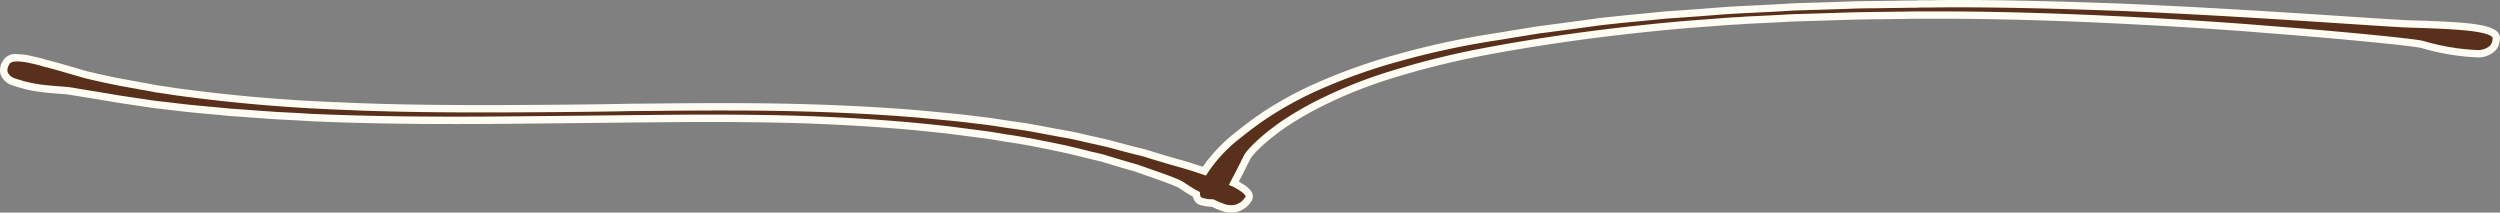 <svg xmlns="http://www.w3.org/2000/svg" width="340.999" height="29" viewBox="0 0 340.999 29"><rect x="0" y="0" width="340.999" height="29" fill="#808080" stroke="none"/><g transform="translate(0.499 0.5)"><path d="M24.214,13.631A19.026,19.026,0,0,1,21.4,12.9c-2.326-.867-1.163-2.567-1.163-2.567.313-.8,1.387-.9,3.176-.555.447.1.939.208,1.476.347.268.069.537.173.85.243s.626.173.939.243c1.3.347,2.773.8,4.473,1.283.582.139,2.013.486,4.07.9.492.1,1.074.208,1.655.312s1.208.208,1.879.347c.671.1,1.342.243,2.1.382.716.1,1.476.208,2.281.347A229.741,229.741,0,0,0,66.081,16.2c8.409.382,17.042.382,24.154.347s12.793-.1,15.3-.173c2.5,0,8.186-.1,15.343-.069s15.79.277,24.244,1.006c2.1.208,4.2.382,6.262.624,1.029.139,2.058.243,3.086.382.984.139,2.013.312,3,.451s1.968.277,2.907.451,1.879.347,2.773.52,1.789.312,2.639.486,1.655.382,2.46.555,1.566.347,2.281.52,1.431.382,2.1.555,1.3.347,1.879.486,1.163.277,1.655.451c2.058.624,3.489,1.041,4.115,1.214,1.253.347,2.415.728,3.444,1.075a20.642,20.642,0,0,1,4.518-4.856c.537-.416,1.7-1.387,3.534-2.636a49.858,49.858,0,0,1,7.559-4.127,78.932,78.932,0,0,1,11-3.885,112.073,112.073,0,0,1,13.106-2.809c1.118-.173,2.281-.382,3.4-.555l1.7-.277.85-.139.85-.1c2.281-.312,4.518-.59,6.71-.9,1.118-.173,2.192-.243,3.265-.382l3.221-.312c1.029-.1,2.1-.208,3.086-.312,1.029-.069,2.013-.139,3-.208,1.923-.139,3.757-.277,5.457-.416,1.7-.1,3.31-.173,4.7-.243q2.147-.1,3.757-.208c1.073-.069,1.968-.069,2.684-.1,1.387-.035,3.578-.1,6.441-.208,1.431-.035,3-.035,4.741-.069.85,0,1.745-.035,2.639-.035.447,0,.939,0,1.387-.035h1.431c7.828-.1,17.221.139,26.436.486,18.384.8,36.053,2.185,38.871,2.254,7.962.243,12.256.52,11.854,2.15,0,0,.045,1.908-2.684,1.908A31.5,31.5,0,0,1,349.9,7.8c-.716-.208-5.547-.728-12.525-1.353-3.489-.312-7.559-.624-11.9-.971-4.339-.312-9.036-.624-13.777-.867-9.483-.52-19.324-.832-27.509-.832h-3c-.984,0-1.923.035-2.818.035-1.834.035-3.534.035-5.055.069-3.086.069-5.5.173-7.067.208-.76.035-1.789.035-2.952.1s-2.55.139-4.07.208c-.76.035-1.566.069-2.415.139-.4.035-.85.035-1.3.069l-1.342.1c-1.789.139-3.757.277-5.77.451-8.141.728-17.8,1.942-27.017,3.711a116.42,116.42,0,0,0-12.972,3.3,62.7,62.7,0,0,0-10.288,4.336c-1.387.763-2.639,1.526-3.713,2.254-1.029.728-1.923,1.422-2.639,2.046-.358.312-.671.59-.939.867a7.694,7.694,0,0,0-.671.694,3.977,3.977,0,0,0-.626.832c-.537,1.041-1.029,2.081-1.521,2.983l-.268.52a.992.992,0,0,1,.268.139c1.61.867,2.192,1.561,1.566,2.22a2.432,2.432,0,0,1-.805.763,2.807,2.807,0,0,1-2.5.208,14.6,14.6,0,0,1-1.476-.624,3.724,3.724,0,0,1-1.208-.139.979.979,0,0,1-.939-.8c0-.069-.045-.139-.045-.243a19.137,19.137,0,0,1-1.923-1.179,5.8,5.8,0,0,0-.984-.486c-.537-.243-1.253-.486-2.192-.832-.895-.312-1.968-.694-3.176-1.11-1.252-.347-2.639-.763-4.115-1.214-.76-.243-1.566-.382-2.371-.59s-1.655-.416-2.55-.624c-.85-.208-1.789-.382-2.729-.59-.939-.173-1.879-.382-2.863-.555s-1.968-.347-3-.486c-1.029-.173-2.013-.347-3.086-.486-1.029-.139-2.1-.277-3.176-.416l-1.61-.208c-.537-.069-1.074-.1-1.61-.173-8.633-.936-17.624-1.318-25.183-1.387-7.56-.1-13.643.035-16.506.035-2.908.035-8.991.1-16.55.173-7.6.069-16.64.069-25.452-.277-.537-.035-1.118-.035-1.655-.069s-1.074-.069-1.655-.1c-1.074-.069-2.147-.1-3.221-.173-2.147-.139-4.2-.312-6.262-.451-1.029-.1-2.013-.208-2.952-.277-.984-.1-1.923-.173-2.818-.277q-1.409-.156-2.684-.312c-.85-.1-1.7-.173-2.5-.312-1.61-.243-3.086-.451-4.428-.659-1.342-.243-2.5-.416-3.489-.59-2.013-.312-3.265-.555-3.623-.555C26.853,13.943,25.421,13.839,24.214,13.631Z" transform="translate(-19.942 -2.23)" fill="#59301c"/><path d="M286.6,1.73c6.095,0,13.492.167,22.613.51,12.028.522,23.568,1.284,31.2,1.788,3.887.257,6.695.442,7.66.466,7.528.229,11.175.473,12.116,1.712a1.207,1.207,0,0,1,.225,1,2.3,2.3,0,0,1-.654,1.479,3.4,3.4,0,0,1-2.528.869,31.99,31.99,0,0,1-7.473-1.268c-.512-.149-4.074-.588-12.431-1.335-2.7-.241-5.755-.484-8.993-.74l-2.9-.23c-5.311-.382-9.686-.657-13.763-.866-9.777-.536-19.536-.832-27.484-.832h-3c-.5,0-.991.009-1.467.018s-.906.017-1.346.017c-.875.016-1.715.025-2.527.033-.889.009-1.729.018-2.522.036-1.789.04-3.378.093-4.655.135-.937.031-1.747.058-2.406.073-.3.013-.636.022-1,.031-.58.014-1.238.031-1.945.073-1.077.064-2.41.132-4.078.208l-.137.006c-.723.033-1.47.067-2.26.131-.215.019-.446.028-.669.037-.207.008-.422.017-.631.033l-1.342.1-1.663.126c-1.327.1-2.7.2-4.1.324-6.553.586-16.552,1.7-26.966,3.7a115.246,115.246,0,0,0-12.913,3.28,62.387,62.387,0,0,0-10.2,4.3c-1.354.745-2.588,1.494-3.669,2.228-1.018.721-1.891,1.4-2.6,2.012-.344.3-.65.57-.909.838l-.024.023a7.151,7.151,0,0,0-.627.649,5.8,5.8,0,0,0-.534.672L190,23.4l-.019.037c-.209.405-.413.815-.611,1.211-.314.629-.61,1.223-.913,1.777l-.039.075c1.227.681,1.8,1.242,1.9,1.858a1.2,1.2,0,0,1-.335,1.017,2.955,2.955,0,0,1-.942.883,3.072,3.072,0,0,1-1.667.475,3.911,3.911,0,0,1-1.261-.22,14.62,14.62,0,0,1-1.419-.594h-.075a4.317,4.317,0,0,1-1.135-.153,1.457,1.457,0,0,1-1.323-1.19l0-.018a18.323,18.323,0,0,1-1.766-1.1l-.014-.011a5.041,5.041,0,0,0-.872-.42l-.011,0c-.379-.172-.859-.346-1.466-.566-.215-.078-.445-.161-.689-.252l-.976-.342c-.652-.229-1.391-.489-2.178-.76-1.333-.369-2.827-.821-4.113-1.214l-.006,0c-.452-.144-.922-.25-1.419-.363-.3-.068-.614-.139-.925-.219-.8-.206-1.65-.415-2.538-.621h-.006c-.506-.124-1.04-.234-1.6-.351-.36-.075-.733-.152-1.1-.234-.417-.077-.841-.162-1.251-.245-.52-.1-1.057-.212-1.6-.308-.963-.17-1.958-.345-2.977-.482l-.016,0-.405-.069c-.895-.152-1.74-.295-2.662-.414-1.021-.138-2.1-.277-3.147-.412l-1.639-.212c-.261-.034-.53-.06-.79-.085s-.541-.052-.815-.088c-9.6-1.041-18.965-1.327-25.129-1.384-1.892-.026-3.794-.039-5.816-.039-2.9,0-5.419.027-7.44.048-1.3.014-2.414.025-3.242.025-2.93.035-8.973.1-16.548.173-2.675.024-5.1.036-7.416.036-6.783,0-12.69-.1-18.06-.314H63.5c-.26-.017-.54-.026-.811-.034s-.567-.018-.844-.035c-.523-.034-1.064-.069-1.653-.1-.535-.035-1.079-.061-1.6-.086s-1.078-.052-1.618-.087c-1.172-.076-2.328-.163-3.447-.247-.925-.069-1.881-.141-2.817-.2h-.017l-.405-.041c-.887-.09-1.725-.175-2.534-.235h-.016c-.43-.045-.856-.085-1.268-.123-.539-.05-1.049-.1-1.555-.155-.935-.1-1.84-.209-2.687-.313-.267-.033-.54-.063-.8-.091-.569-.062-1.158-.127-1.72-.223-.694-.1-1.361-.2-2.007-.3-.851-.125-1.655-.243-2.419-.361l-.012,0c-.771-.139-1.5-.258-2.138-.363-.477-.078-.927-.152-1.345-.225-.753-.117-1.407-.225-1.932-.312-.8-.132-1.426-.236-1.609-.236H28.2l-.114-.008c-1.357-.1-2.761-.207-3.959-.414l-.014,0a19.185,19.185,0,0,1-2.9-.751,2.533,2.533,0,0,1-1.692-1.514,2.228,2.228,0,0,1,.259-1.751,1.94,1.94,0,0,1,2-1.013,9.187,9.187,0,0,1,1.714.2l.018,0,.4.091c.345.078.7.158,1.089.259.124.032.245.07.362.106.152.047.309.1.471.132s.335.083.495.128.3.083.445.115l.021.005c.82.219,1.721.483,2.676.762.574.168,1.167.341,1.794.521l.1.024c.654.156,2.014.481,3.943.872.489.1,1.076.208,1.644.31l.4.071c.47.083.956.168,1.477.276.454.071.905.156,1.382.247.23.044.466.089.712.133l.391.056c.6.087,1.227.176,1.888.29A228.469,228.469,0,0,0,66.1,15.7c5.423.246,11.45.361,18.967.361,1.536,0,3.178,0,5.165-.014,6.761-.033,12.618-.1,15.286-.173h.014c.812,0,1.949-.011,3.389-.025,2.286-.022,5.416-.052,8.983-.052,1,0,2,0,2.973.007,8.851.043,17.021.382,24.284,1.008h.006c.673.067,1.356.131,2.018.193,1.4.131,2.85.267,4.254.433h.008c.51.069,1.031.13,1.535.19s1.033.122,1.551.192c.5.07,1.013.15,1.509.227s1,.155,1.491.224c.973.137,1.979.279,2.928.454h.005c.923.17,1.877.347,2.772.52.4.077.8.148,1.192.217.48.085.977.172,1.452.269s.962.211,1.421.318c.359.084.7.164,1.044.238.805.173,1.577.349,2.294.523.441.107.88.226,1.3.342.279.076.544.148.8.215l.674.177c.421.111.818.216,1.2.306.58.138,1.18.282,1.695.462,2.06.625,3.492,1.041,4.093,1.207,1.118.31,2.18.652,3.1.96a21.539,21.539,0,0,1,4.412-4.648l.008-.006c.1-.075.214-.168.351-.278.633-.5,1.692-1.345,3.207-2.377A49.845,49.845,0,0,1,199.129,13,79.247,79.247,0,0,1,210.2,9.091a112.315,112.315,0,0,1,13.165-2.822c.555-.086,1.133-.183,1.692-.276s1.144-.191,1.706-.278l2.566-.418.847-.1c.947-.13,1.9-.255,2.817-.376,1.34-.176,2.605-.343,3.884-.525.67-.1,1.326-.171,1.961-.236.452-.046.879-.09,1.314-.146l.016,0,3.221-.312,1.037-.1c.684-.068,1.391-.139,2.045-.208l.019,0q1.539-.1,2.99-.208h.006c2.071-.149,3.855-.285,5.452-.416h.01c1.259-.077,2.489-.136,3.573-.188l1.129-.055c1.423-.069,2.684-.139,3.75-.208.674-.044,1.276-.06,1.807-.075.318-.009.618-.017.885-.03h.012c1.477-.037,3.763-.111,6.436-.208h.006c.755-.018,1.544-.027,2.38-.036.756-.008,1.538-.017,2.364-.033h.01c.415,0,.833-.008,1.276-.017s.905-.018,1.363-.018c.431,0,.92,0,1.348-.033h1.466C283.967,1.738,285.26,1.73,286.6,1.73Zm70.635,6.822a2.466,2.466,0,0,0,1.813-.568,1.31,1.31,0,0,0,.371-.828l0-.067.016-.065a.219.219,0,0,0-.037-.214c-.2-.262-.93-.629-3.281-.888-1.912-.211-4.5-.32-8.066-.429-.983-.024-3.655-.2-7.7-.468-7.632-.5-19.165-1.266-31.179-1.787C300.064,2.9,292.679,2.73,286.6,2.73c-1.333,0-2.624.008-3.834.024h-1.419c-.461.035-.963.035-1.406.035s-.9.009-1.343.018-.867.017-1.29.017c-.829.016-1.612.025-2.369.033-.83.009-1.615.018-2.362.036-2.672.1-4.958.171-6.439.208-.276.013-.58.022-.9.03-.522.014-1.114.031-1.77.073-1.071.069-2.338.139-3.765.209l-1.13.055c-1.081.052-2.305.111-3.557.187-1.6.13-3.383.267-5.455.416h-.006q-1.445.1-2.984.207c-.655.069-1.36.139-2.041.207l-1.037.1-3.215.312c-.445.057-.9.1-1.332.148-.623.064-1.267.13-1.913.23h-.006c-1.285.183-2.613.358-3.9.527-.919.121-1.87.246-2.815.375H230.3l-.84.1-2.54.415c-.56.087-1.138.184-1.7.277s-1.144.191-1.706.278a111.32,111.32,0,0,0-13.049,2.8,78.25,78.25,0,0,0-10.933,3.859A48.837,48.837,0,0,0,192.056,18c-1.484,1.011-2.526,1.838-3.148,2.333-.14.111-.258.205-.357.282a19.858,19.858,0,0,0-4.405,4.73l-.21.333-.373-.126c-1.041-.351-2.175-.723-3.418-1.067-.636-.176-2.054-.589-4.127-1.217L176,23.259c-.467-.165-1.046-.3-1.6-.436-.389-.093-.792-.2-1.219-.312l-.669-.176c-.267-.069-.534-.142-.817-.218-.418-.114-.851-.231-1.278-.335-.709-.172-1.472-.346-2.269-.517-.354-.076-.714-.16-1.061-.242-.452-.106-.92-.215-1.393-.312s-.93-.177-1.425-.264c-.395-.07-.8-.142-1.209-.22-.891-.173-1.843-.348-2.764-.518h-.005c-.929-.171-1.924-.312-2.886-.447-.5-.07-1.009-.149-1.505-.226s-1-.156-1.493-.225c-.507-.068-1.028-.13-1.532-.189s-1.03-.122-1.547-.191c-1.391-.164-2.832-.3-4.226-.43-.662-.062-1.346-.126-2.02-.193-7.235-.623-15.378-.961-24.2-1-.968,0-1.967-.007-2.969-.007-3.562,0-6.69.03-8.973.052-1.438.014-2.575.025-3.392.025-2.679.074-8.54.14-15.3.173-1.989.01-3.632.014-5.17.014-7.532,0-13.573-.115-19.01-.362a229.458,229.458,0,0,1-23-2.017l-.012,0c-.65-.112-1.268-.2-1.867-.287l-.4-.058-.018,0c-.251-.046-.493-.092-.728-.136-.473-.09-.919-.174-1.361-.243l-.025,0c-.511-.106-.993-.19-1.46-.272l-.406-.072c-.576-.1-1.171-.209-1.67-.315-1.942-.393-3.314-.721-3.973-.878l-.132-.032c-.635-.181-1.233-.356-1.812-.525-.945-.276-1.837-.537-2.643-.753-.165-.037-.327-.082-.484-.125s-.3-.083-.444-.115c-.2-.045-.389-.1-.552-.154-.111-.034-.215-.067-.315-.093-.373-.1-.722-.175-1.059-.252l-.4-.09a8.21,8.21,0,0,0-1.515-.177c-.924,0-1.046.309-1.091.426l-.021.053-.032.047a1.243,1.243,0,0,0-.162.943,1.631,1.631,0,0,0,1.087.873l.006,0a18.262,18.262,0,0,0,2.729.7c1.15.2,2.526.3,3.857.4l.1.007a16.648,16.648,0,0,1,1.751.249c.524.087,1.177.195,1.928.311l.01,0c.413.073.862.146,1.337.224.643.105,1.371.224,2.148.365.758.117,1.558.235,2.4.359.648.1,1.318.194,2.016.3l.01,0c.534.092,1.083.152,1.664.216.267.029.543.059.816.093.843.1,1.744.208,2.678.312.5.058,1,.1,1.534.153.413.038.84.077,1.274.123.82.061,1.662.146,2.553.237l.4.04c.937.063,1.892.135,2.816.2,1.116.084,2.27.17,3.436.246.533.034,1.076.061,1.6.086s1.078.052,1.618.087c.589.035,1.131.07,1.655.1.26.017.54.025.81.034s.563.017.838.035c5.355.211,11.248.313,18.015.313,2.311,0,4.734-.012,7.406-.036,7.577-.069,13.621-.138,16.549-.173h.006c.823,0,1.94-.012,3.234-.025,2.023-.021,4.541-.048,7.451-.048,2.027,0,3.934.013,5.828.039,6.185.057,15.585.344,25.23,1.39h.01c.26.034.529.06.789.085s.545.053.821.089l1.639.212c1.047.135,2.129.275,3.15.413.939.121,1.794.266,2.7.42l.4.067c1.036.14,2.038.317,3.008.487.555.1,1.1.207,1.623.313.428.086.832.167,1.244.243l.017,0c.367.081.739.158,1.1.233.574.119,1.115.231,1.638.359.895.208,1.755.419,2.558.626.3.077.6.145.9.212.494.112,1,.227,1.5.384,1.285.392,2.777.843,4.1,1.21l.029.009c.8.274,1.541.536,2.2.767l.979.343.008,0,.688.251c.624.227,1.118.406,1.531.592a5.3,5.3,0,0,1,1.082.543,18.642,18.642,0,0,0,1.867,1.143l.258.143v.281l.006.02a.9.9,0,0,1,.035.166c.039.167.136.323.507.371l.046.006.044.014a3.253,3.253,0,0,0,.875.119c.052,0,.1,0,.153,0l.127-.007.114.055a14.189,14.189,0,0,0,1.424.6,2.913,2.913,0,0,0,.937.166,2.072,2.072,0,0,0,1.134-.322l.02-.012a1.965,1.965,0,0,0,.629-.59l.029-.048.037-.038c.121-.127.111-.188.107-.209-.016-.1-.175-.488-1.548-1.226l-.037-.02-.033-.025a.574.574,0,0,0-.143-.068l-.519-.2.529-1.025c.295-.54.588-1.128.9-1.75.195-.39.4-.793.6-1.195a4.037,4.037,0,0,1,.706-.957,8.167,8.167,0,0,1,.7-.728c.283-.292.615-.585.958-.884.731-.638,1.632-1.337,2.679-2.078l.008-.006c1.107-.751,2.37-1.518,3.752-2.279A63.4,63.4,0,0,1,208.257,11.7a116.266,116.266,0,0,1,13.032-3.311c10.457-2.007,20.492-3.13,27.07-3.719,1.411-.122,2.786-.225,4.116-.325l1.661-.126,1.342-.1c.228-.018.452-.027.668-.035s.43-.017.625-.034c.81-.066,1.567-.1,2.3-.134l.137-.006c1.663-.076,2.992-.144,4.063-.208.724-.043,1.391-.06,1.98-.074.356-.009.692-.017.979-.03h.012c.654-.015,1.464-.041,2.4-.072,1.28-.042,2.872-.1,4.666-.136.8-.018,1.642-.027,2.534-.036.811-.008,1.65-.017,2.522-.033h.009c.432,0,.869-.008,1.333-.017.48-.009.977-.018,1.485-.018h3c7.965,0,17.744.3,27.537.833,4.082.209,8.463.485,13.786.868l2.9.231c3.24.257,6.3.5,9,.741,2.679.24,11.507,1.047,12.62,1.371A30.882,30.882,0,0,0,357.232,8.552Z" transform="translate(-19.942 -2.23)" fill="#fffdf3"/></g></svg>